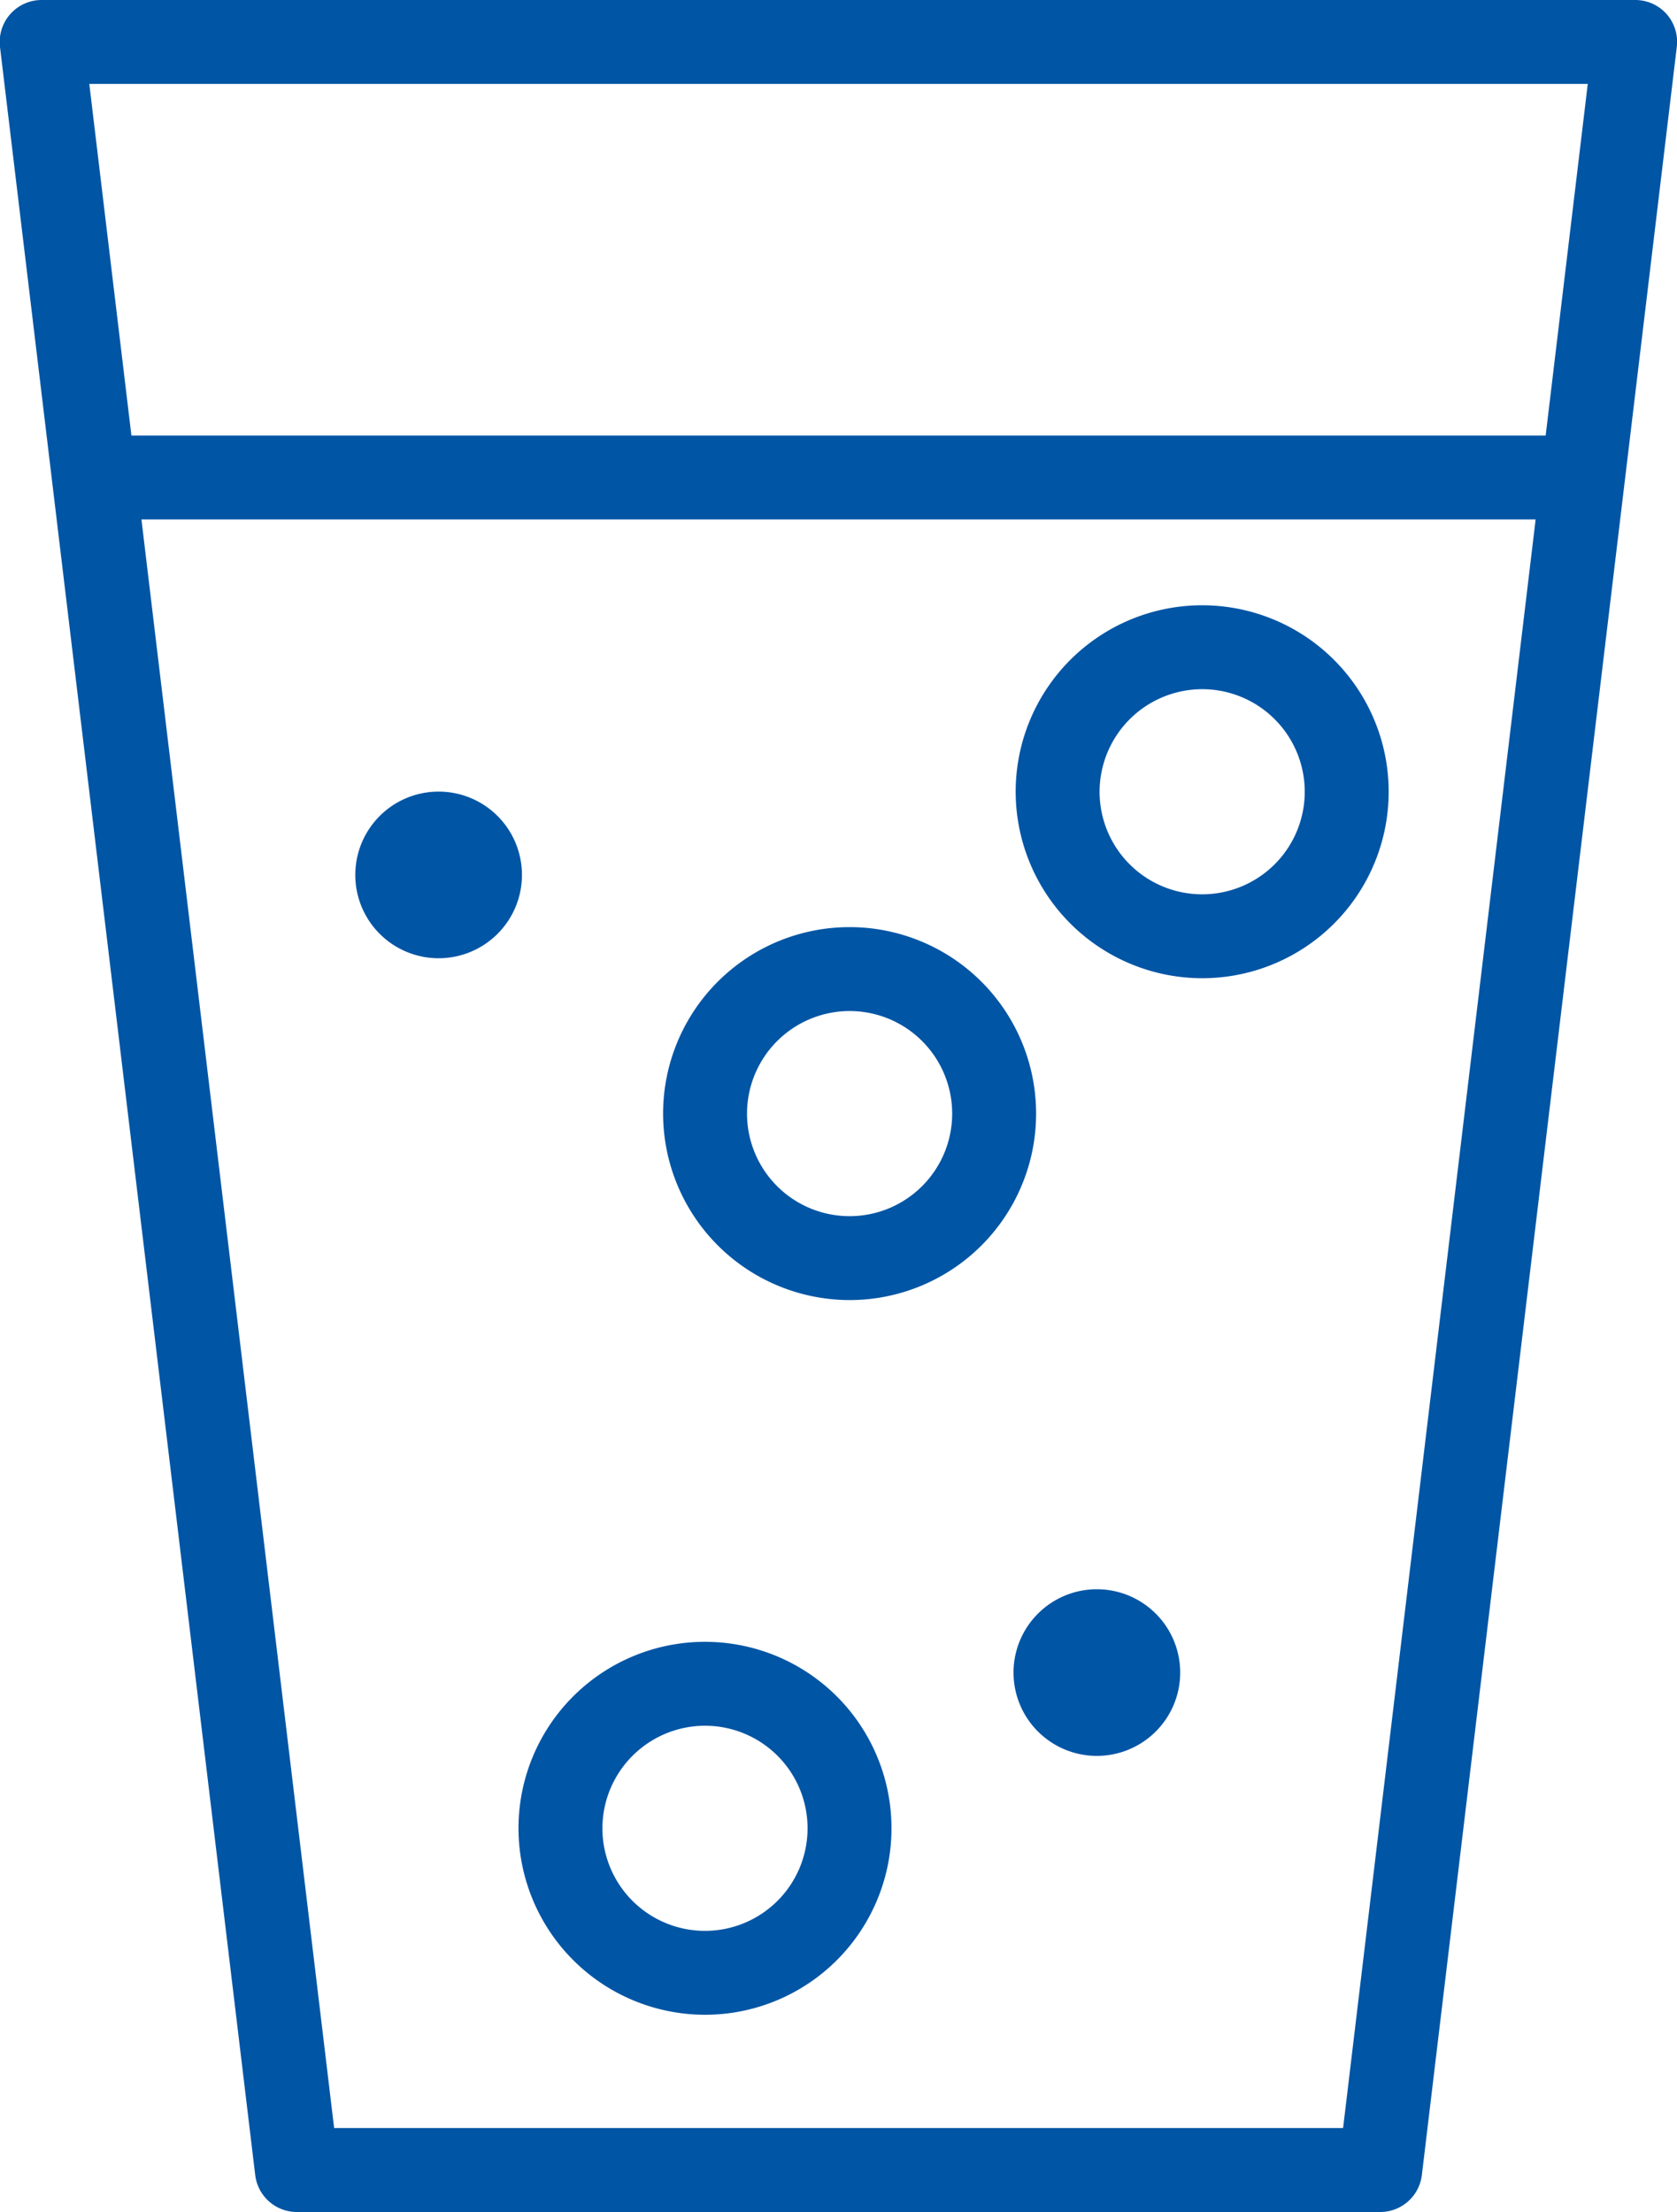 <?xml version="1.0" encoding="UTF-8"?>
<svg xmlns="http://www.w3.org/2000/svg" xmlns:xlink="http://www.w3.org/1999/xlink" id="Group_498" data-name="Group 498" width="22.741" height="30" viewBox="0 0 22.741 30">
  <defs>
    <clipPath id="clip-path">
      <rect id="Rectangle_1338" data-name="Rectangle 1338" width="22.741" height="30" fill="#0055a5"></rect>
    </clipPath>
  </defs>
  <g id="Group_497" data-name="Group 497" clip-path="url(#clip-path)">
    <path id="Path_1956" data-name="Path 1956" d="M60.393,134.309a1.13,1.13,0,1,0-1.13-1.13,1.13,1.13,0,0,0,1.13,1.13" transform="translate(-54.445 -121.313)" fill="#0055a5"></path>
    <path id="Path_1957" data-name="Path 1957" d="M170.18,265.111a1.13,1.13,0,1,0,1.13,1.13,1.13,1.13,0,0,0-1.13-1.13" transform="translate(-155.306 -243.557)" fill="#0055a5"></path>
    <path id="Path_1958" data-name="Path 1958" d="M22.6.191A.569.569,0,0,0,22.173,0H.569A.569.569,0,0,0,0,.637L3.461,29.5a.569.569,0,0,0,.565.5h14.69a.569.569,0,0,0,.565-.5L22.738.637A.569.569,0,0,0,22.6.191m-4.387,28.67H4.531L1.918,7.045H20.824ZM20.96,5.907H1.782L1.211,1.138H21.531Z" transform="translate(0)" fill="#0055a5"></path>
    <path id="Path_1959" data-name="Path 1959" d="M113.126,159.722a2.529,2.529,0,1,0-2.529-2.529,2.532,2.532,0,0,0,2.529,2.529m0-3.92a1.391,1.391,0,1,1-1.391,1.391,1.393,1.393,0,0,1,1.391-1.391" transform="translate(-101.605 -142.09)" fill="#0055a5"></path>
    <path id="Path_1960" data-name="Path 1960" d="M171.933,106a2.529,2.529,0,1,0-2.529-2.529A2.532,2.532,0,0,0,171.933,106m0-3.92a1.391,1.391,0,1,1-1.391,1.391,1.393,1.393,0,0,1,1.391-1.391" transform="translate(-155.631 -92.733)" fill="#0055a5"></path>
    <path id="Path_1961" data-name="Path 1961" d="M89.016,278.937a2.529,2.529,0,1,0-2.529-2.529,2.532,2.532,0,0,0,2.529,2.529m0-3.92a1.391,1.391,0,1,1-1.391,1.391,1.393,1.393,0,0,1,1.391-1.391" transform="translate(-79.456 -251.612)" fill="#0055a5"></path>
  </g>
</svg>
